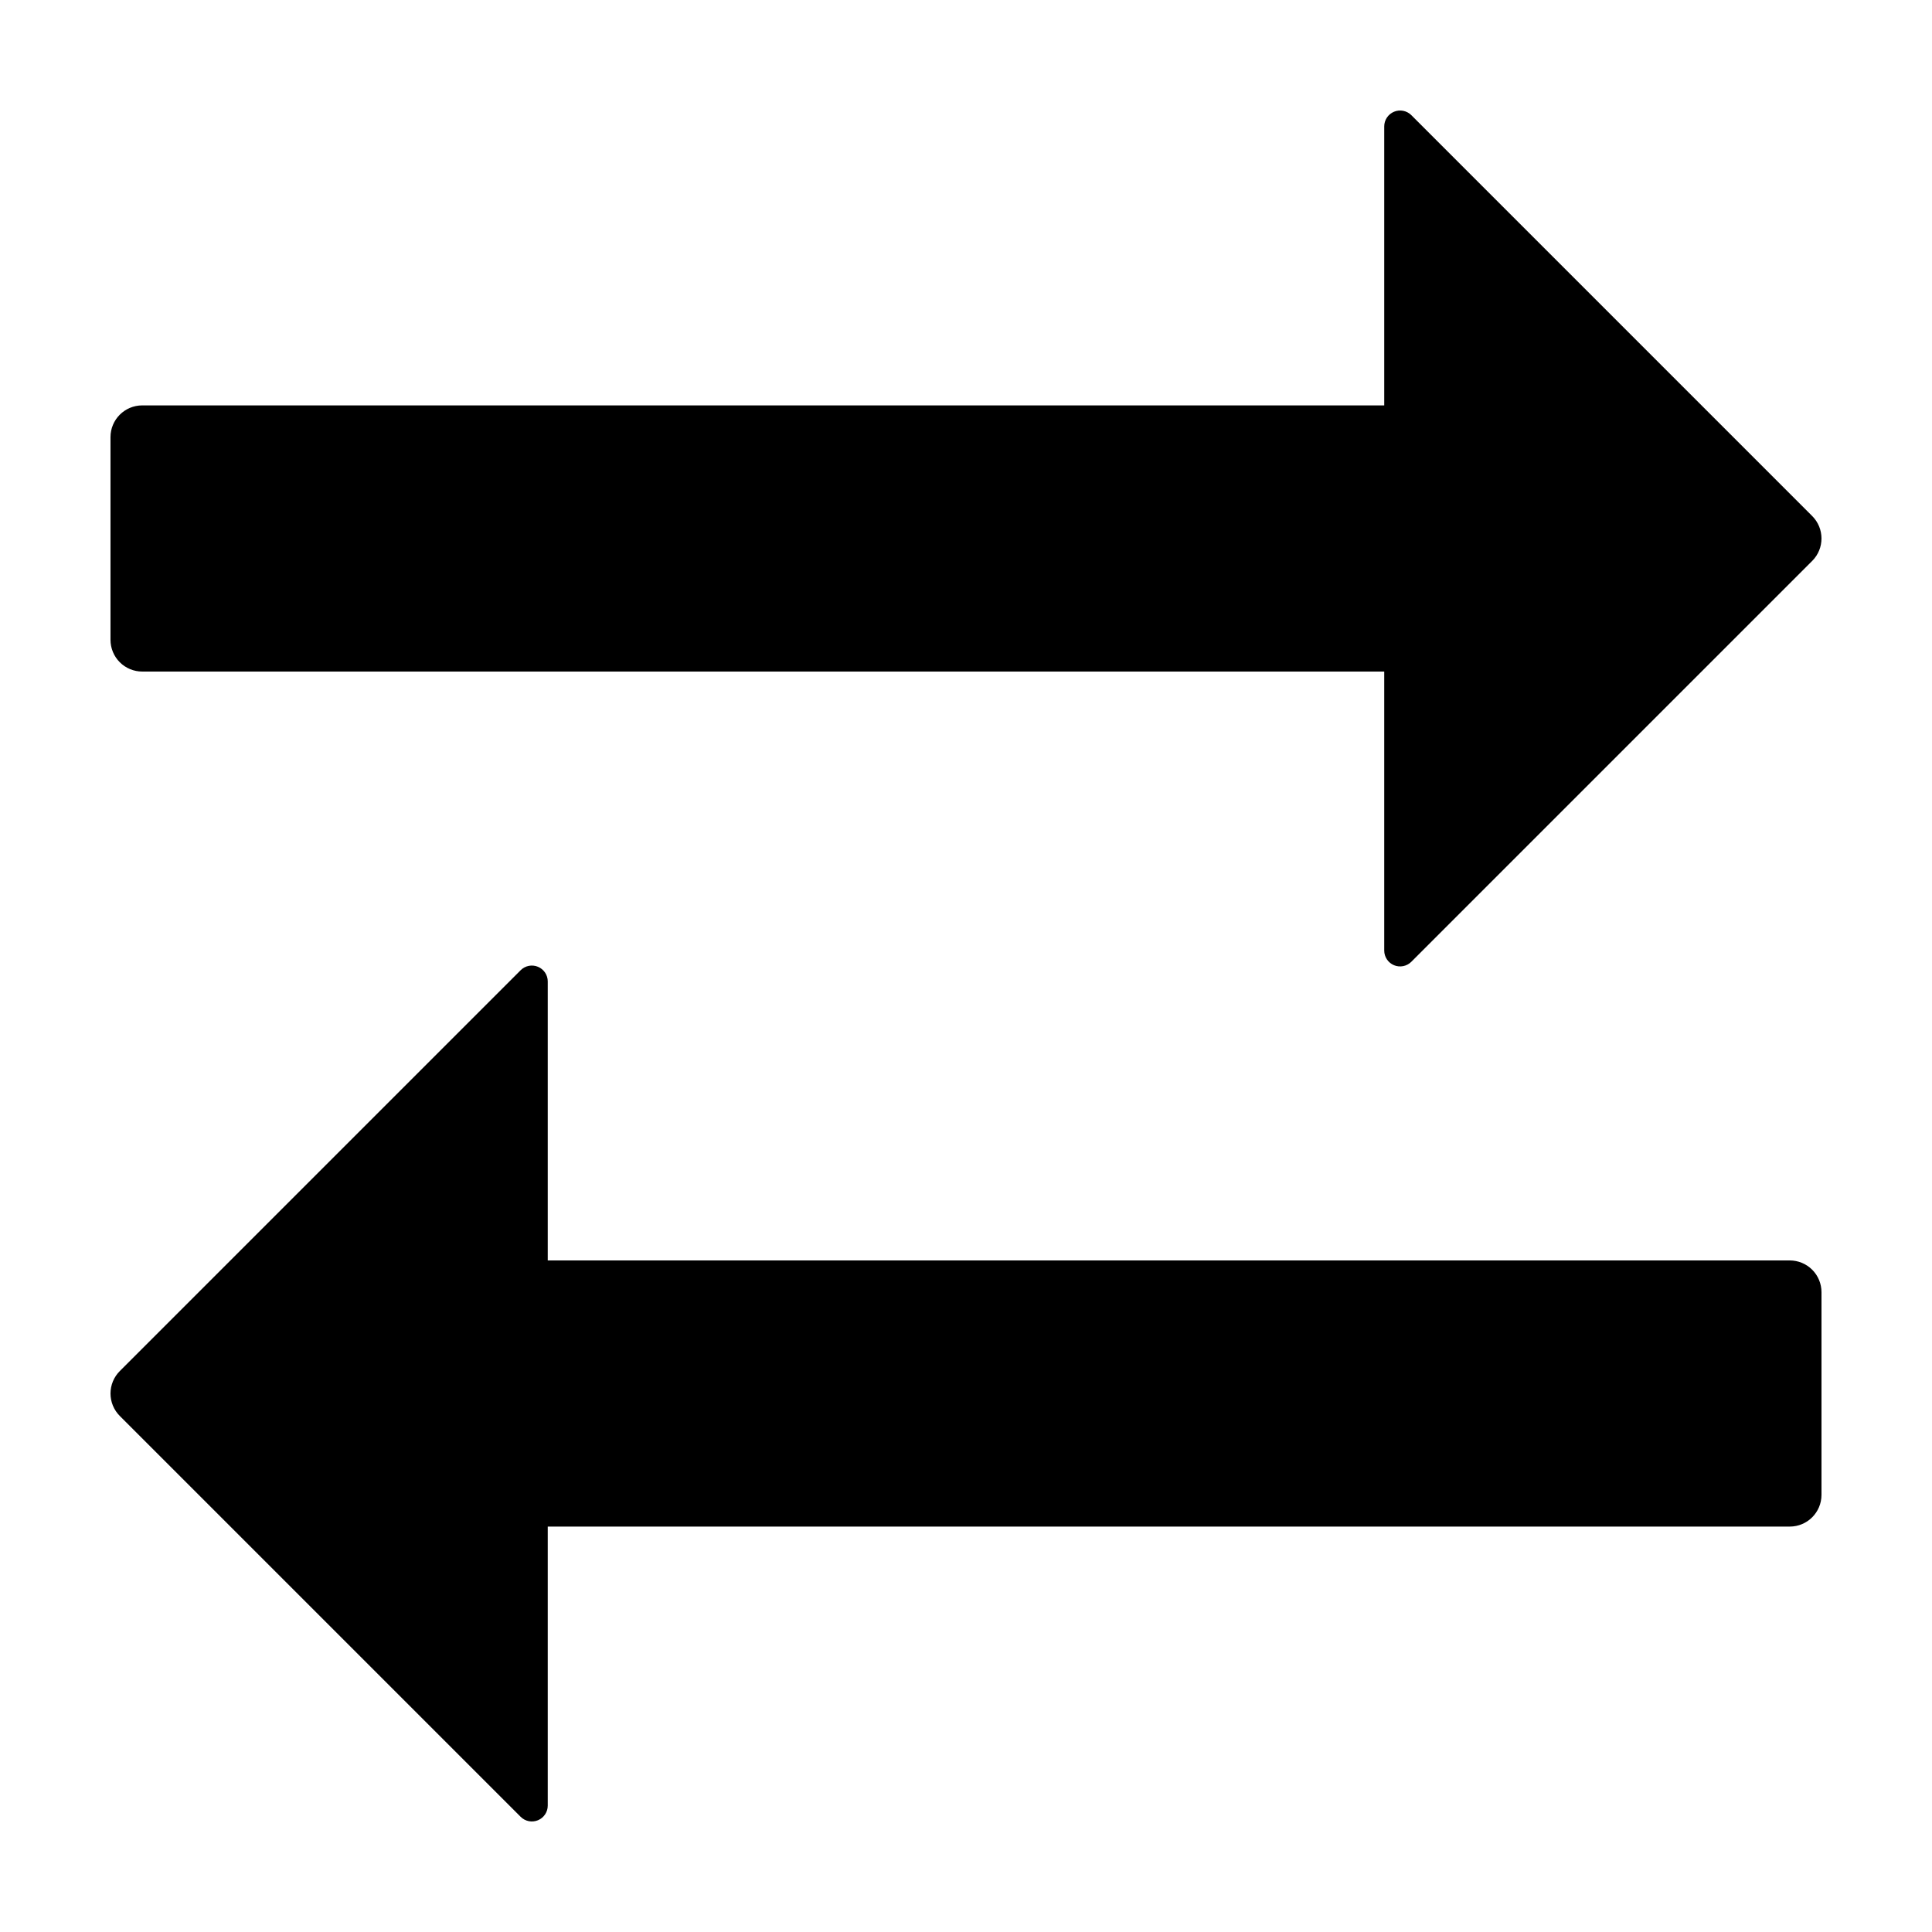 <?xml version="1.0" encoding="UTF-8"?>
<!-- Uploaded to: ICON Repo, www.iconrepo.com, Generator: ICON Repo Mixer Tools -->
<svg fill="#000000" width="800px" height="800px" version="1.1" viewBox="144 144 512 512" xmlns="http://www.w3.org/2000/svg">
 <g>
  <path d="m518.02 174.52c-1.203-1.203-3.016-1.562-4.586-0.91-1.57 0.652-2.598 2.184-2.598 3.887v73.938h-329.14c-4.648 0-8.414 3.766-8.414 8.414v53.703c0 2.234 0.887 4.375 2.465 5.953 1.578 1.578 3.719 2.465 5.949 2.465h329.14v73.938c0 1.699 1.027 3.234 2.598 3.887 1.57 0.648 3.383 0.289 4.586-0.914l106.23-106.23c3.285-3.285 3.285-8.613 0-11.898z"/>
  <path d="m618.3 478.03h-329.14v-73.938c0-1.703-1.023-3.238-2.598-3.887-1.57-0.652-3.379-0.293-4.582 0.91l-106.23 106.23c-1.578 1.578-2.465 3.719-2.465 5.949s0.887 4.371 2.465 5.949l106.23 106.23c1.203 1.203 3.012 1.562 4.582 0.91 1.574-0.648 2.598-2.184 2.598-3.887v-73.938h329.14c4.648 0 8.414-3.766 8.414-8.414v-53.703c0-2.231-0.883-4.371-2.461-5.949-1.578-1.578-3.719-2.465-5.953-2.465z"/>
 </g>
</svg>